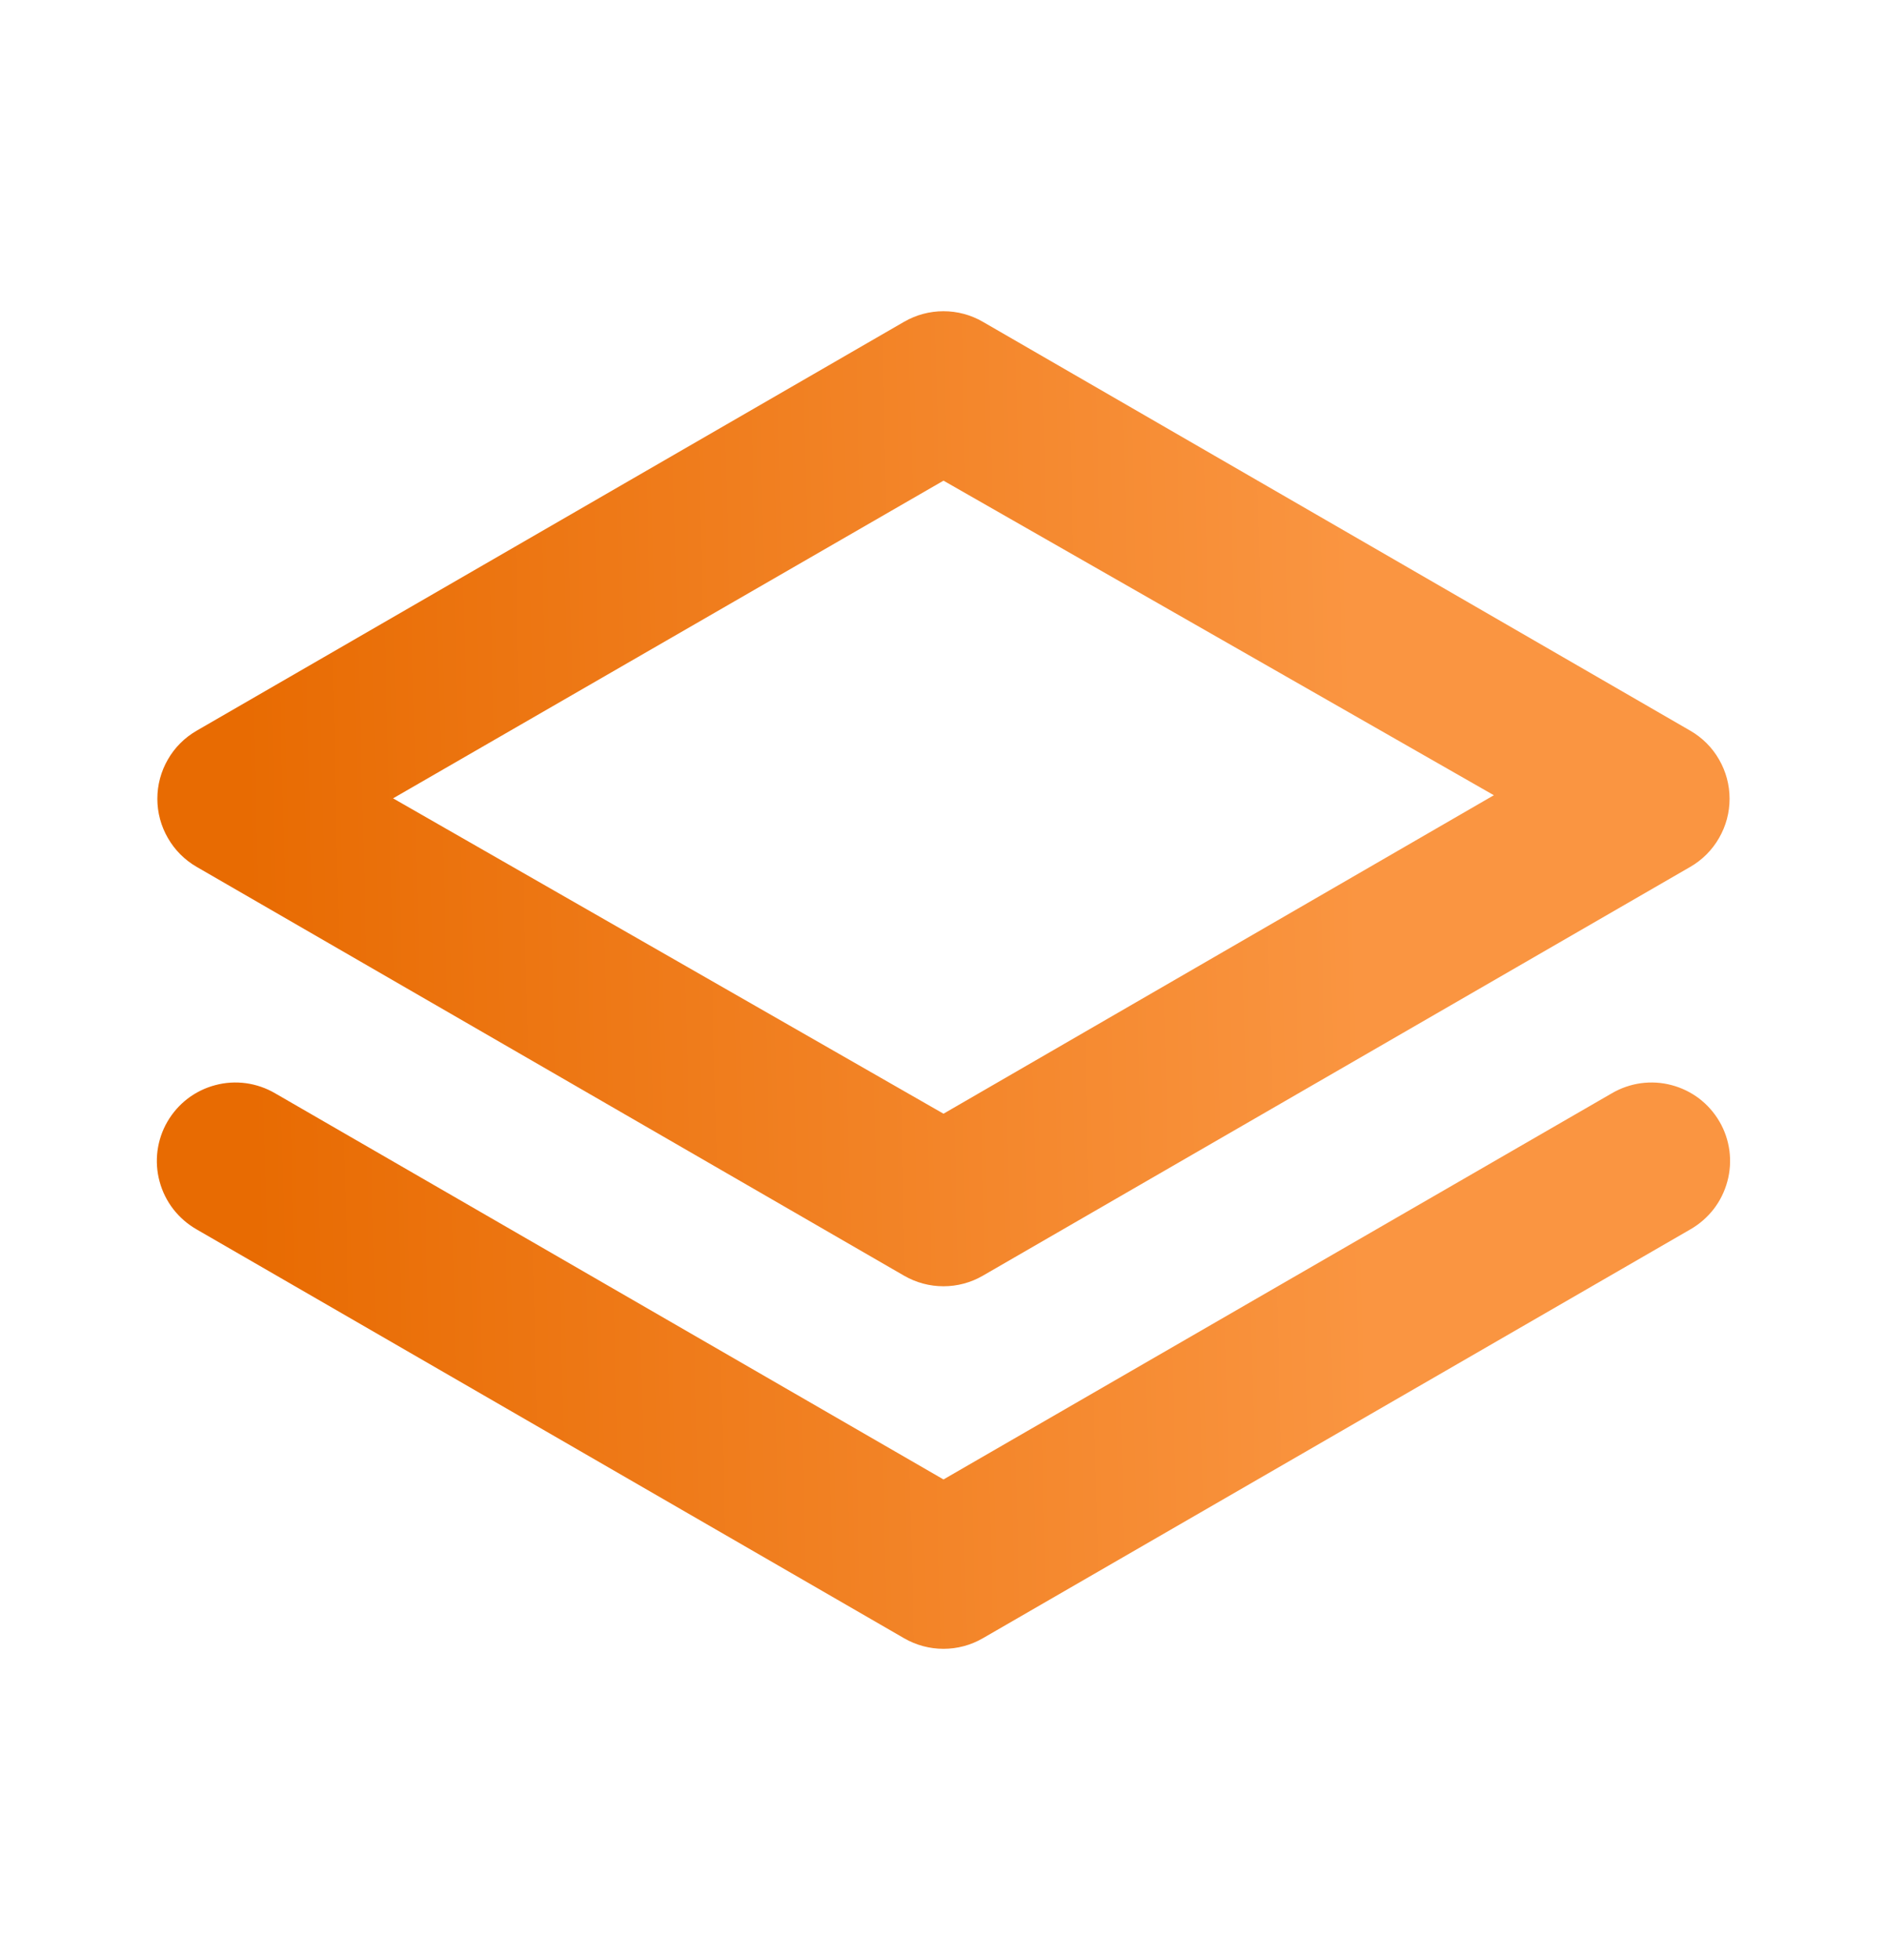 <svg width="26" height="27" viewBox="0 0 26 27" fill="none" xmlns="http://www.w3.org/2000/svg">
<g id="u:layers">
<path id="Vector" d="M2.708 11.94L12.458 17.573C12.623 17.668 12.809 17.718 13 17.718C13.19 17.718 13.377 17.668 13.541 17.573L23.291 11.94C23.455 11.845 23.592 11.708 23.686 11.543C23.781 11.379 23.831 11.193 23.831 11.003C23.831 10.813 23.781 10.626 23.686 10.462C23.592 10.297 23.455 10.161 23.291 10.066L13.541 4.432C13.377 4.337 13.19 4.287 13 4.287C12.809 4.287 12.623 4.337 12.458 4.432L2.708 10.066C2.544 10.161 2.407 10.297 2.313 10.462C2.218 10.626 2.168 10.813 2.168 11.003C2.168 11.193 2.218 11.379 2.313 11.543C2.407 11.708 2.544 11.845 2.708 11.94ZM13 6.621L20.583 10.954L13 15.341L5.416 10.997L13 6.621ZM22.208 15.06L13 20.379L3.791 15.06C3.668 14.988 3.532 14.941 3.391 14.921C3.25 14.902 3.106 14.91 2.968 14.947C2.83 14.983 2.701 15.046 2.587 15.132C2.474 15.219 2.379 15.326 2.307 15.45C2.235 15.573 2.189 15.71 2.17 15.852C2.152 15.993 2.161 16.137 2.199 16.275C2.236 16.413 2.3 16.542 2.387 16.655C2.475 16.768 2.584 16.863 2.708 16.934L12.458 22.567C12.623 22.662 12.809 22.712 13 22.712C13.19 22.712 13.377 22.662 13.541 22.567L23.291 16.934C23.415 16.863 23.524 16.768 23.612 16.655C23.699 16.542 23.763 16.413 23.8 16.275C23.838 16.137 23.847 15.993 23.829 15.852C23.81 15.71 23.764 15.573 23.692 15.45C23.62 15.326 23.525 15.219 23.412 15.132C23.298 15.046 23.169 14.983 23.031 14.947C22.893 14.91 22.749 14.902 22.608 14.921C22.467 14.941 22.331 14.988 22.208 15.06Z" fill="url(#paint0_linear_3051_19987)"/>
</g>
<defs>
<linearGradient id="paint0_linear_3051_19987" x1="3.624" y1="22.712" x2="23.35" y2="22.235" gradientUnits="userSpaceOnUse">
<stop stop-color="#E86B02"/>
<stop offset="0.779" stop-color="#FA9541"/>
</linearGradient>
</defs>
</svg>
